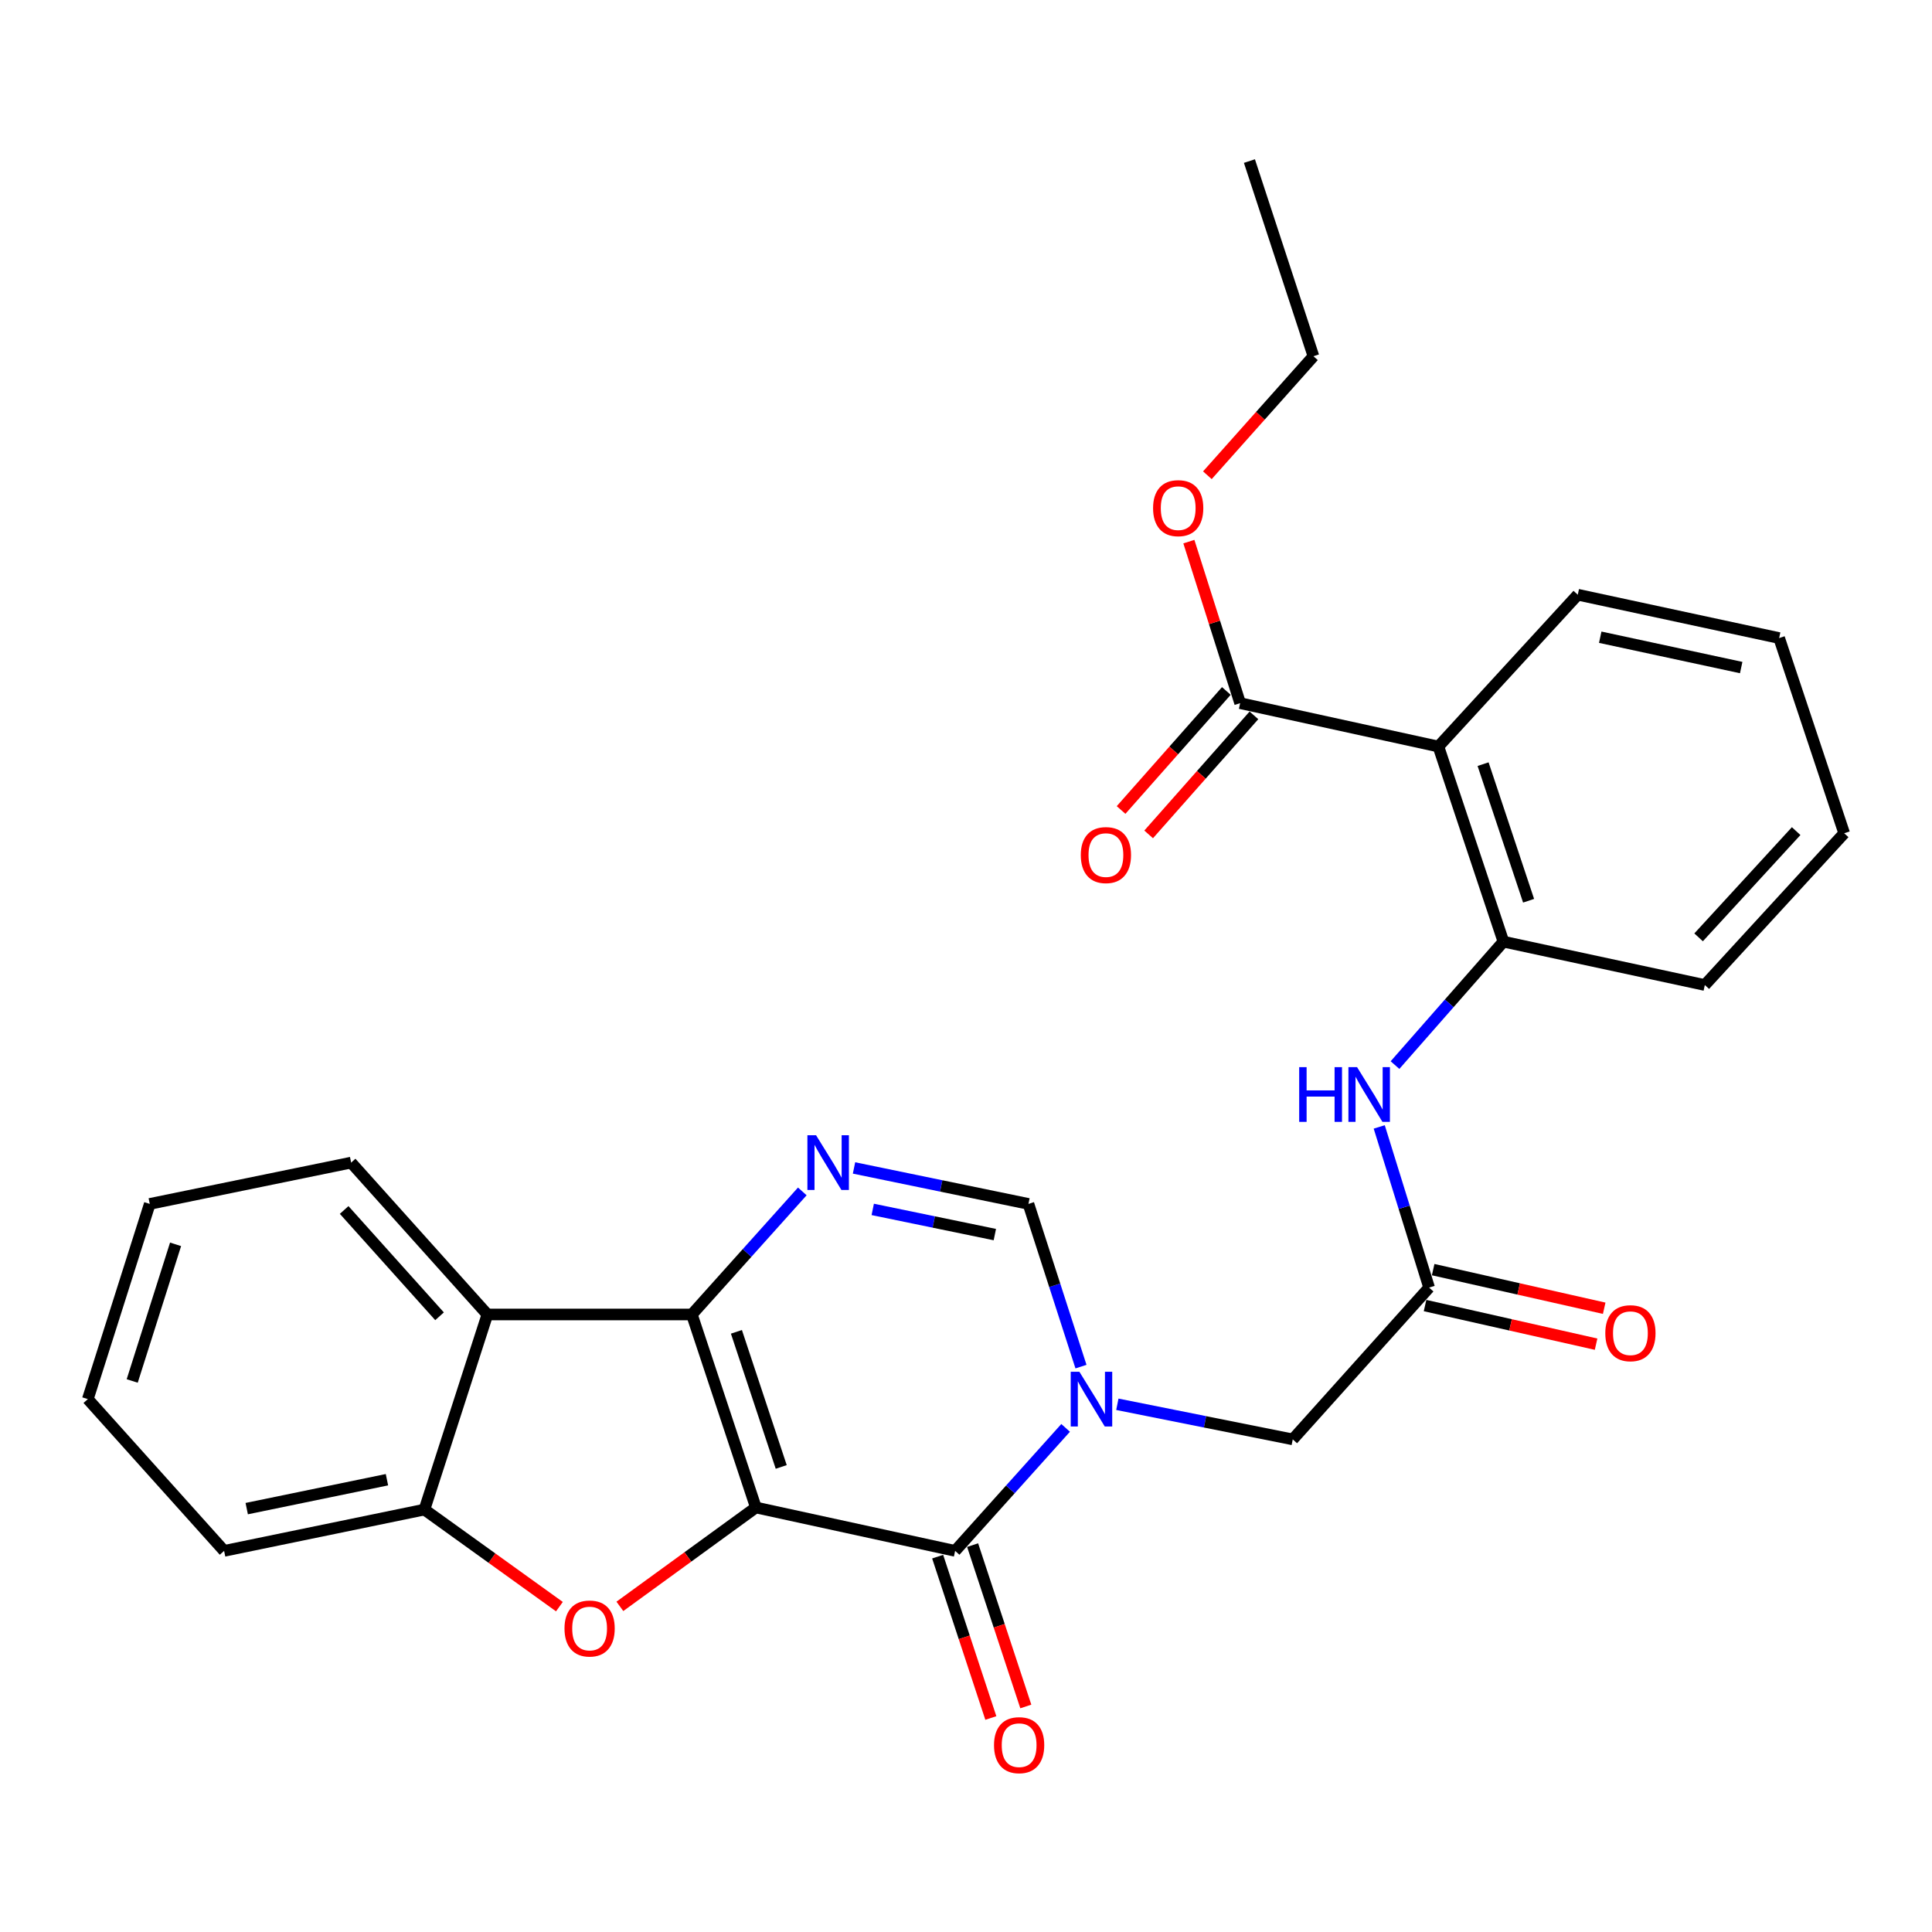 <?xml version='1.0' encoding='iso-8859-1'?>
<svg version='1.1' baseProfile='full'
              xmlns='http://www.w3.org/2000/svg'
                      xmlns:rdkit='http://www.rdkit.org/xml'
                      xmlns:xlink='http://www.w3.org/1999/xlink'
                  xml:space='preserve'
width='1000px' height='1000px' viewBox='0 0 1000 1000'>
<!-- END OF HEADER -->
<rect style='opacity:1.0;fill:#FFFFFF;stroke:none' width='1000' height='1000' x='0' y='0'> </rect>
<path class='bond-0' d='M 391.24,780.275 L 358.107,680.368' style='fill:none;fill-rule:evenodd;stroke:#000000;stroke-width:6px;stroke-linecap:butt;stroke-linejoin:miter;stroke-opacity:1' />
<path class='bond-0' d='M 404.361,759.289 L 381.168,689.354' style='fill:none;fill-rule:evenodd;stroke:#000000;stroke-width:6px;stroke-linecap:butt;stroke-linejoin:miter;stroke-opacity:1' />
<path class='bond-1' d='M 391.24,780.275 L 494.377,802.735' style='fill:none;fill-rule:evenodd;stroke:#000000;stroke-width:6px;stroke-linecap:butt;stroke-linejoin:miter;stroke-opacity:1' />
<path class='bond-3' d='M 391.24,780.275 L 356.041,805.863' style='fill:none;fill-rule:evenodd;stroke:#000000;stroke-width:6px;stroke-linecap:butt;stroke-linejoin:miter;stroke-opacity:1' />
<path class='bond-3' d='M 356.041,805.863 L 320.843,831.451' style='fill:none;fill-rule:evenodd;stroke:#FF0000;stroke-width:6px;stroke-linecap:butt;stroke-linejoin:miter;stroke-opacity:1' />
<path class='bond-4' d='M 358.107,680.368 L 386.689,648.521' style='fill:none;fill-rule:evenodd;stroke:#000000;stroke-width:6px;stroke-linecap:butt;stroke-linejoin:miter;stroke-opacity:1' />
<path class='bond-4' d='M 386.689,648.521 L 415.271,616.674' style='fill:none;fill-rule:evenodd;stroke:#0000FF;stroke-width:6px;stroke-linecap:butt;stroke-linejoin:miter;stroke-opacity:1' />
<path class='bond-5' d='M 358.107,680.368 L 252.269,680.368' style='fill:none;fill-rule:evenodd;stroke:#000000;stroke-width:6px;stroke-linecap:butt;stroke-linejoin:miter;stroke-opacity:1' />
<path class='bond-2' d='M 494.377,802.735 L 522.97,770.903' style='fill:none;fill-rule:evenodd;stroke:#000000;stroke-width:6px;stroke-linecap:butt;stroke-linejoin:miter;stroke-opacity:1' />
<path class='bond-2' d='M 522.97,770.903 L 551.563,739.07' style='fill:none;fill-rule:evenodd;stroke:#0000FF;stroke-width:6px;stroke-linecap:butt;stroke-linejoin:miter;stroke-opacity:1' />
<path class='bond-14' d='M 485.326,805.718 L 499.091,847.476' style='fill:none;fill-rule:evenodd;stroke:#000000;stroke-width:6px;stroke-linecap:butt;stroke-linejoin:miter;stroke-opacity:1' />
<path class='bond-14' d='M 499.091,847.476 L 512.856,889.233' style='fill:none;fill-rule:evenodd;stroke:#FF0000;stroke-width:6px;stroke-linecap:butt;stroke-linejoin:miter;stroke-opacity:1' />
<path class='bond-14' d='M 503.428,799.751 L 517.193,841.508' style='fill:none;fill-rule:evenodd;stroke:#000000;stroke-width:6px;stroke-linecap:butt;stroke-linejoin:miter;stroke-opacity:1' />
<path class='bond-14' d='M 517.193,841.508 L 530.958,883.266' style='fill:none;fill-rule:evenodd;stroke:#FF0000;stroke-width:6px;stroke-linecap:butt;stroke-linejoin:miter;stroke-opacity:1' />
<path class='bond-6' d='M 559.513,707.36 L 545.915,665.252' style='fill:none;fill-rule:evenodd;stroke:#0000FF;stroke-width:6px;stroke-linecap:butt;stroke-linejoin:miter;stroke-opacity:1' />
<path class='bond-6' d='M 545.915,665.252 L 532.318,623.144' style='fill:none;fill-rule:evenodd;stroke:#000000;stroke-width:6px;stroke-linecap:butt;stroke-linejoin:miter;stroke-opacity:1' />
<path class='bond-13' d='M 578.339,726.855 L 623.734,735.94' style='fill:none;fill-rule:evenodd;stroke:#0000FF;stroke-width:6px;stroke-linecap:butt;stroke-linejoin:miter;stroke-opacity:1' />
<path class='bond-13' d='M 623.734,735.94 L 669.128,745.024' style='fill:none;fill-rule:evenodd;stroke:#000000;stroke-width:6px;stroke-linecap:butt;stroke-linejoin:miter;stroke-opacity:1' />
<path class='bond-8' d='M 289.55,831.594 L 254.618,806.475' style='fill:none;fill-rule:evenodd;stroke:#FF0000;stroke-width:6px;stroke-linecap:butt;stroke-linejoin:miter;stroke-opacity:1' />
<path class='bond-8' d='M 254.618,806.475 L 219.687,781.355' style='fill:none;fill-rule:evenodd;stroke:#000000;stroke-width:6px;stroke-linecap:butt;stroke-linejoin:miter;stroke-opacity:1' />
<path class='bond-29' d='M 442.037,604.526 L 487.177,613.835' style='fill:none;fill-rule:evenodd;stroke:#0000FF;stroke-width:6px;stroke-linecap:butt;stroke-linejoin:miter;stroke-opacity:1' />
<path class='bond-29' d='M 487.177,613.835 L 532.318,623.144' style='fill:none;fill-rule:evenodd;stroke:#000000;stroke-width:6px;stroke-linecap:butt;stroke-linejoin:miter;stroke-opacity:1' />
<path class='bond-29' d='M 451.729,625.986 L 483.328,632.503' style='fill:none;fill-rule:evenodd;stroke:#0000FF;stroke-width:6px;stroke-linecap:butt;stroke-linejoin:miter;stroke-opacity:1' />
<path class='bond-29' d='M 483.328,632.503 L 514.926,639.019' style='fill:none;fill-rule:evenodd;stroke:#000000;stroke-width:6px;stroke-linecap:butt;stroke-linejoin:miter;stroke-opacity:1' />
<path class='bond-18' d='M 252.269,680.368 L 181.746,601.765' style='fill:none;fill-rule:evenodd;stroke:#000000;stroke-width:6px;stroke-linecap:butt;stroke-linejoin:miter;stroke-opacity:1' />
<path class='bond-18' d='M 227.504,681.306 L 178.138,626.284' style='fill:none;fill-rule:evenodd;stroke:#000000;stroke-width:6px;stroke-linecap:butt;stroke-linejoin:miter;stroke-opacity:1' />
<path class='bond-28' d='M 252.269,680.368 L 219.687,781.355' style='fill:none;fill-rule:evenodd;stroke:#000000;stroke-width:6px;stroke-linecap:butt;stroke-linejoin:miter;stroke-opacity:1' />
<path class='bond-7' d='M 744.512,386.405 L 778.164,487.393' style='fill:none;fill-rule:evenodd;stroke:#000000;stroke-width:6px;stroke-linecap:butt;stroke-linejoin:miter;stroke-opacity:1' />
<path class='bond-7' d='M 767.642,395.528 L 791.199,466.219' style='fill:none;fill-rule:evenodd;stroke:#000000;stroke-width:6px;stroke-linecap:butt;stroke-linejoin:miter;stroke-opacity:1' />
<path class='bond-10' d='M 744.512,386.405 L 641.893,363.956' style='fill:none;fill-rule:evenodd;stroke:#000000;stroke-width:6px;stroke-linecap:butt;stroke-linejoin:miter;stroke-opacity:1' />
<path class='bond-19' d='M 744.512,386.405 L 816.655,307.824' style='fill:none;fill-rule:evenodd;stroke:#000000;stroke-width:6px;stroke-linecap:butt;stroke-linejoin:miter;stroke-opacity:1' />
<path class='bond-20' d='M 219.687,781.355 L 115.999,802.735' style='fill:none;fill-rule:evenodd;stroke:#000000;stroke-width:6px;stroke-linecap:butt;stroke-linejoin:miter;stroke-opacity:1' />
<path class='bond-20' d='M 200.284,765.895 L 127.703,780.86' style='fill:none;fill-rule:evenodd;stroke:#000000;stroke-width:6px;stroke-linecap:butt;stroke-linejoin:miter;stroke-opacity:1' />
<path class='bond-9' d='M 778.164,487.393 L 750.107,519.34' style='fill:none;fill-rule:evenodd;stroke:#000000;stroke-width:6px;stroke-linecap:butt;stroke-linejoin:miter;stroke-opacity:1' />
<path class='bond-9' d='M 750.107,519.34 L 722.051,551.287' style='fill:none;fill-rule:evenodd;stroke:#0000FF;stroke-width:6px;stroke-linecap:butt;stroke-linejoin:miter;stroke-opacity:1' />
<path class='bond-21' d='M 778.164,487.393 L 882.413,509.842' style='fill:none;fill-rule:evenodd;stroke:#000000;stroke-width:6px;stroke-linecap:butt;stroke-linejoin:miter;stroke-opacity:1' />
<path class='bond-15' d='M 634.755,357.642 L 607.509,388.446' style='fill:none;fill-rule:evenodd;stroke:#000000;stroke-width:6px;stroke-linecap:butt;stroke-linejoin:miter;stroke-opacity:1' />
<path class='bond-15' d='M 607.509,388.446 L 580.264,419.25' style='fill:none;fill-rule:evenodd;stroke:#FF0000;stroke-width:6px;stroke-linecap:butt;stroke-linejoin:miter;stroke-opacity:1' />
<path class='bond-15' d='M 649.032,370.27 L 621.787,401.074' style='fill:none;fill-rule:evenodd;stroke:#000000;stroke-width:6px;stroke-linecap:butt;stroke-linejoin:miter;stroke-opacity:1' />
<path class='bond-15' d='M 621.787,401.074 L 594.541,431.878' style='fill:none;fill-rule:evenodd;stroke:#FF0000;stroke-width:6px;stroke-linecap:butt;stroke-linejoin:miter;stroke-opacity:1' />
<path class='bond-17' d='M 641.893,363.956 L 628.624,322.151' style='fill:none;fill-rule:evenodd;stroke:#000000;stroke-width:6px;stroke-linecap:butt;stroke-linejoin:miter;stroke-opacity:1' />
<path class='bond-17' d='M 628.624,322.151 L 615.355,280.346' style='fill:none;fill-rule:evenodd;stroke:#FF0000;stroke-width:6px;stroke-linecap:butt;stroke-linejoin:miter;stroke-opacity:1' />
<path class='bond-11' d='M 739.704,666.454 L 669.128,745.024' style='fill:none;fill-rule:evenodd;stroke:#000000;stroke-width:6px;stroke-linecap:butt;stroke-linejoin:miter;stroke-opacity:1' />
<path class='bond-12' d='M 739.704,666.454 L 726.795,624.872' style='fill:none;fill-rule:evenodd;stroke:#000000;stroke-width:6px;stroke-linecap:butt;stroke-linejoin:miter;stroke-opacity:1' />
<path class='bond-12' d='M 726.795,624.872 L 713.886,583.29' style='fill:none;fill-rule:evenodd;stroke:#0000FF;stroke-width:6px;stroke-linecap:butt;stroke-linejoin:miter;stroke-opacity:1' />
<path class='bond-16' d='M 737.605,675.75 L 781.868,685.745' style='fill:none;fill-rule:evenodd;stroke:#000000;stroke-width:6px;stroke-linecap:butt;stroke-linejoin:miter;stroke-opacity:1' />
<path class='bond-16' d='M 781.868,685.745 L 826.131,695.74' style='fill:none;fill-rule:evenodd;stroke:#FF0000;stroke-width:6px;stroke-linecap:butt;stroke-linejoin:miter;stroke-opacity:1' />
<path class='bond-16' d='M 741.803,657.158 L 786.066,667.153' style='fill:none;fill-rule:evenodd;stroke:#000000;stroke-width:6px;stroke-linecap:butt;stroke-linejoin:miter;stroke-opacity:1' />
<path class='bond-16' d='M 786.066,667.153 L 830.329,677.148' style='fill:none;fill-rule:evenodd;stroke:#FF0000;stroke-width:6px;stroke-linecap:butt;stroke-linejoin:miter;stroke-opacity:1' />
<path class='bond-22' d='M 624.936,245.986 L 652.385,215.187' style='fill:none;fill-rule:evenodd;stroke:#FF0000;stroke-width:6px;stroke-linecap:butt;stroke-linejoin:miter;stroke-opacity:1' />
<path class='bond-22' d='M 652.385,215.187 L 679.834,184.387' style='fill:none;fill-rule:evenodd;stroke:#000000;stroke-width:6px;stroke-linecap:butt;stroke-linejoin:miter;stroke-opacity:1' />
<path class='bond-24' d='M 181.746,601.765 L 77.518,623.144' style='fill:none;fill-rule:evenodd;stroke:#000000;stroke-width:6px;stroke-linecap:butt;stroke-linejoin:miter;stroke-opacity:1' />
<path class='bond-31' d='M 816.655,307.824 L 920.883,330.262' style='fill:none;fill-rule:evenodd;stroke:#000000;stroke-width:6px;stroke-linecap:butt;stroke-linejoin:miter;stroke-opacity:1' />
<path class='bond-31' d='M 828.278,329.823 L 901.237,345.53' style='fill:none;fill-rule:evenodd;stroke:#000000;stroke-width:6px;stroke-linecap:butt;stroke-linejoin:miter;stroke-opacity:1' />
<path class='bond-25' d='M 115.999,802.735 L 45.455,724.175' style='fill:none;fill-rule:evenodd;stroke:#000000;stroke-width:6px;stroke-linecap:butt;stroke-linejoin:miter;stroke-opacity:1' />
<path class='bond-26' d='M 882.413,509.842 L 954.545,431.292' style='fill:none;fill-rule:evenodd;stroke:#000000;stroke-width:6px;stroke-linecap:butt;stroke-linejoin:miter;stroke-opacity:1' />
<path class='bond-26' d='M 879.194,485.167 L 929.687,430.182' style='fill:none;fill-rule:evenodd;stroke:#000000;stroke-width:6px;stroke-linecap:butt;stroke-linejoin:miter;stroke-opacity:1' />
<path class='bond-27' d='M 679.834,184.387 L 646.701,83.368' style='fill:none;fill-rule:evenodd;stroke:#000000;stroke-width:6px;stroke-linecap:butt;stroke-linejoin:miter;stroke-opacity:1' />
<path class='bond-23' d='M 920.883,330.262 L 954.545,431.292' style='fill:none;fill-rule:evenodd;stroke:#000000;stroke-width:6px;stroke-linecap:butt;stroke-linejoin:miter;stroke-opacity:1' />
<path class='bond-30' d='M 77.518,623.144 L 45.455,724.175' style='fill:none;fill-rule:evenodd;stroke:#000000;stroke-width:6px;stroke-linecap:butt;stroke-linejoin:miter;stroke-opacity:1' />
<path class='bond-30' d='M 90.876,644.065 L 68.431,714.786' style='fill:none;fill-rule:evenodd;stroke:#000000;stroke-width:6px;stroke-linecap:butt;stroke-linejoin:miter;stroke-opacity:1' />
<path  class='atom-3' d='M 558.683 710.015
L 567.963 725.015
Q 568.883 726.495, 570.363 729.175
Q 571.843 731.855, 571.923 732.015
L 571.923 710.015
L 575.683 710.015
L 575.683 738.335
L 571.803 738.335
L 561.843 721.935
Q 560.683 720.015, 559.443 717.815
Q 558.243 715.615, 557.883 714.935
L 557.883 738.335
L 554.203 738.335
L 554.203 710.015
L 558.683 710.015
' fill='#0000FF'/>
<path  class='atom-4' d='M 292.183 842.915
Q 292.183 836.115, 295.543 832.315
Q 298.903 828.515, 305.183 828.515
Q 311.463 828.515, 314.823 832.315
Q 318.183 836.115, 318.183 842.915
Q 318.183 849.795, 314.783 853.715
Q 311.383 857.595, 305.183 857.595
Q 298.943 857.595, 295.543 853.715
Q 292.183 849.835, 292.183 842.915
M 305.183 854.395
Q 309.503 854.395, 311.823 851.515
Q 314.183 848.595, 314.183 842.915
Q 314.183 837.355, 311.823 834.555
Q 309.503 831.715, 305.183 831.715
Q 300.863 831.715, 298.503 834.515
Q 296.183 837.315, 296.183 842.915
Q 296.183 848.635, 298.503 851.515
Q 300.863 854.395, 305.183 854.395
' fill='#FF0000'/>
<path  class='atom-5' d='M 422.391 587.605
L 431.671 602.605
Q 432.591 604.085, 434.071 606.765
Q 435.551 609.445, 435.631 609.605
L 435.631 587.605
L 439.391 587.605
L 439.391 615.925
L 435.511 615.925
L 425.551 599.525
Q 424.391 597.605, 423.151 595.405
Q 421.951 593.205, 421.591 592.525
L 421.591 615.925
L 417.911 615.925
L 417.911 587.605
L 422.391 587.605
' fill='#0000FF'/>
<path  class='atom-13' d='M 672.458 552.354
L 676.298 552.354
L 676.298 564.394
L 690.778 564.394
L 690.778 552.354
L 694.618 552.354
L 694.618 580.674
L 690.778 580.674
L 690.778 567.594
L 676.298 567.594
L 676.298 580.674
L 672.458 580.674
L 672.458 552.354
' fill='#0000FF'/>
<path  class='atom-13' d='M 702.418 552.354
L 711.698 567.354
Q 712.618 568.834, 714.098 571.514
Q 715.578 574.194, 715.658 574.354
L 715.658 552.354
L 719.418 552.354
L 719.418 580.674
L 715.538 580.674
L 705.578 564.274
Q 704.418 562.354, 703.178 560.154
Q 701.978 557.954, 701.618 557.274
L 701.618 580.674
L 697.938 580.674
L 697.938 552.354
L 702.418 552.354
' fill='#0000FF'/>
<path  class='atom-15' d='M 514.5 903.294
Q 514.5 896.494, 517.86 892.694
Q 521.22 888.894, 527.5 888.894
Q 533.78 888.894, 537.14 892.694
Q 540.5 896.494, 540.5 903.294
Q 540.5 910.174, 537.1 914.094
Q 533.7 917.974, 527.5 917.974
Q 521.26 917.974, 517.86 914.094
Q 514.5 910.214, 514.5 903.294
M 527.5 914.774
Q 531.82 914.774, 534.14 911.894
Q 536.5 908.974, 536.5 903.294
Q 536.5 897.734, 534.14 894.934
Q 531.82 892.094, 527.5 892.094
Q 523.18 892.094, 520.82 894.894
Q 518.5 897.694, 518.5 903.294
Q 518.5 909.014, 520.82 911.894
Q 523.18 914.774, 527.5 914.774
' fill='#FF0000'/>
<path  class='atom-16' d='M 559.418 442.586
Q 559.418 435.786, 562.778 431.986
Q 566.138 428.186, 572.418 428.186
Q 578.698 428.186, 582.058 431.986
Q 585.418 435.786, 585.418 442.586
Q 585.418 449.466, 582.018 453.386
Q 578.618 457.266, 572.418 457.266
Q 566.178 457.266, 562.778 453.386
Q 559.418 449.506, 559.418 442.586
M 572.418 454.066
Q 576.738 454.066, 579.058 451.186
Q 581.418 448.266, 581.418 442.586
Q 581.418 437.026, 579.058 434.226
Q 576.738 431.386, 572.418 431.386
Q 568.098 431.386, 565.738 434.186
Q 563.418 436.986, 563.418 442.586
Q 563.418 448.306, 565.738 451.186
Q 568.098 454.066, 572.418 454.066
' fill='#FF0000'/>
<path  class='atom-17' d='M 830.9 690.062
Q 830.9 683.262, 834.26 679.462
Q 837.62 675.662, 843.9 675.662
Q 850.18 675.662, 853.54 679.462
Q 856.9 683.262, 856.9 690.062
Q 856.9 696.942, 853.5 700.862
Q 850.1 704.742, 843.9 704.742
Q 837.66 704.742, 834.26 700.862
Q 830.9 696.982, 830.9 690.062
M 843.9 701.542
Q 848.22 701.542, 850.54 698.662
Q 852.9 695.742, 852.9 690.062
Q 852.9 684.502, 850.54 681.702
Q 848.22 678.862, 843.9 678.862
Q 839.58 678.862, 837.22 681.662
Q 834.9 684.462, 834.9 690.062
Q 834.9 695.782, 837.22 698.662
Q 839.58 701.542, 843.9 701.542
' fill='#FF0000'/>
<path  class='atom-18' d='M 596.83 263.017
Q 596.83 256.217, 600.19 252.417
Q 603.55 248.617, 609.83 248.617
Q 616.11 248.617, 619.47 252.417
Q 622.83 256.217, 622.83 263.017
Q 622.83 269.897, 619.43 273.817
Q 616.03 277.697, 609.83 277.697
Q 603.59 277.697, 600.19 273.817
Q 596.83 269.937, 596.83 263.017
M 609.83 274.497
Q 614.15 274.497, 616.47 271.617
Q 618.83 268.697, 618.83 263.017
Q 618.83 257.457, 616.47 254.657
Q 614.15 251.817, 609.83 251.817
Q 605.51 251.817, 603.15 254.617
Q 600.83 257.417, 600.83 263.017
Q 600.83 268.737, 603.15 271.617
Q 605.51 274.497, 609.83 274.497
' fill='#FF0000'/>
</svg>
